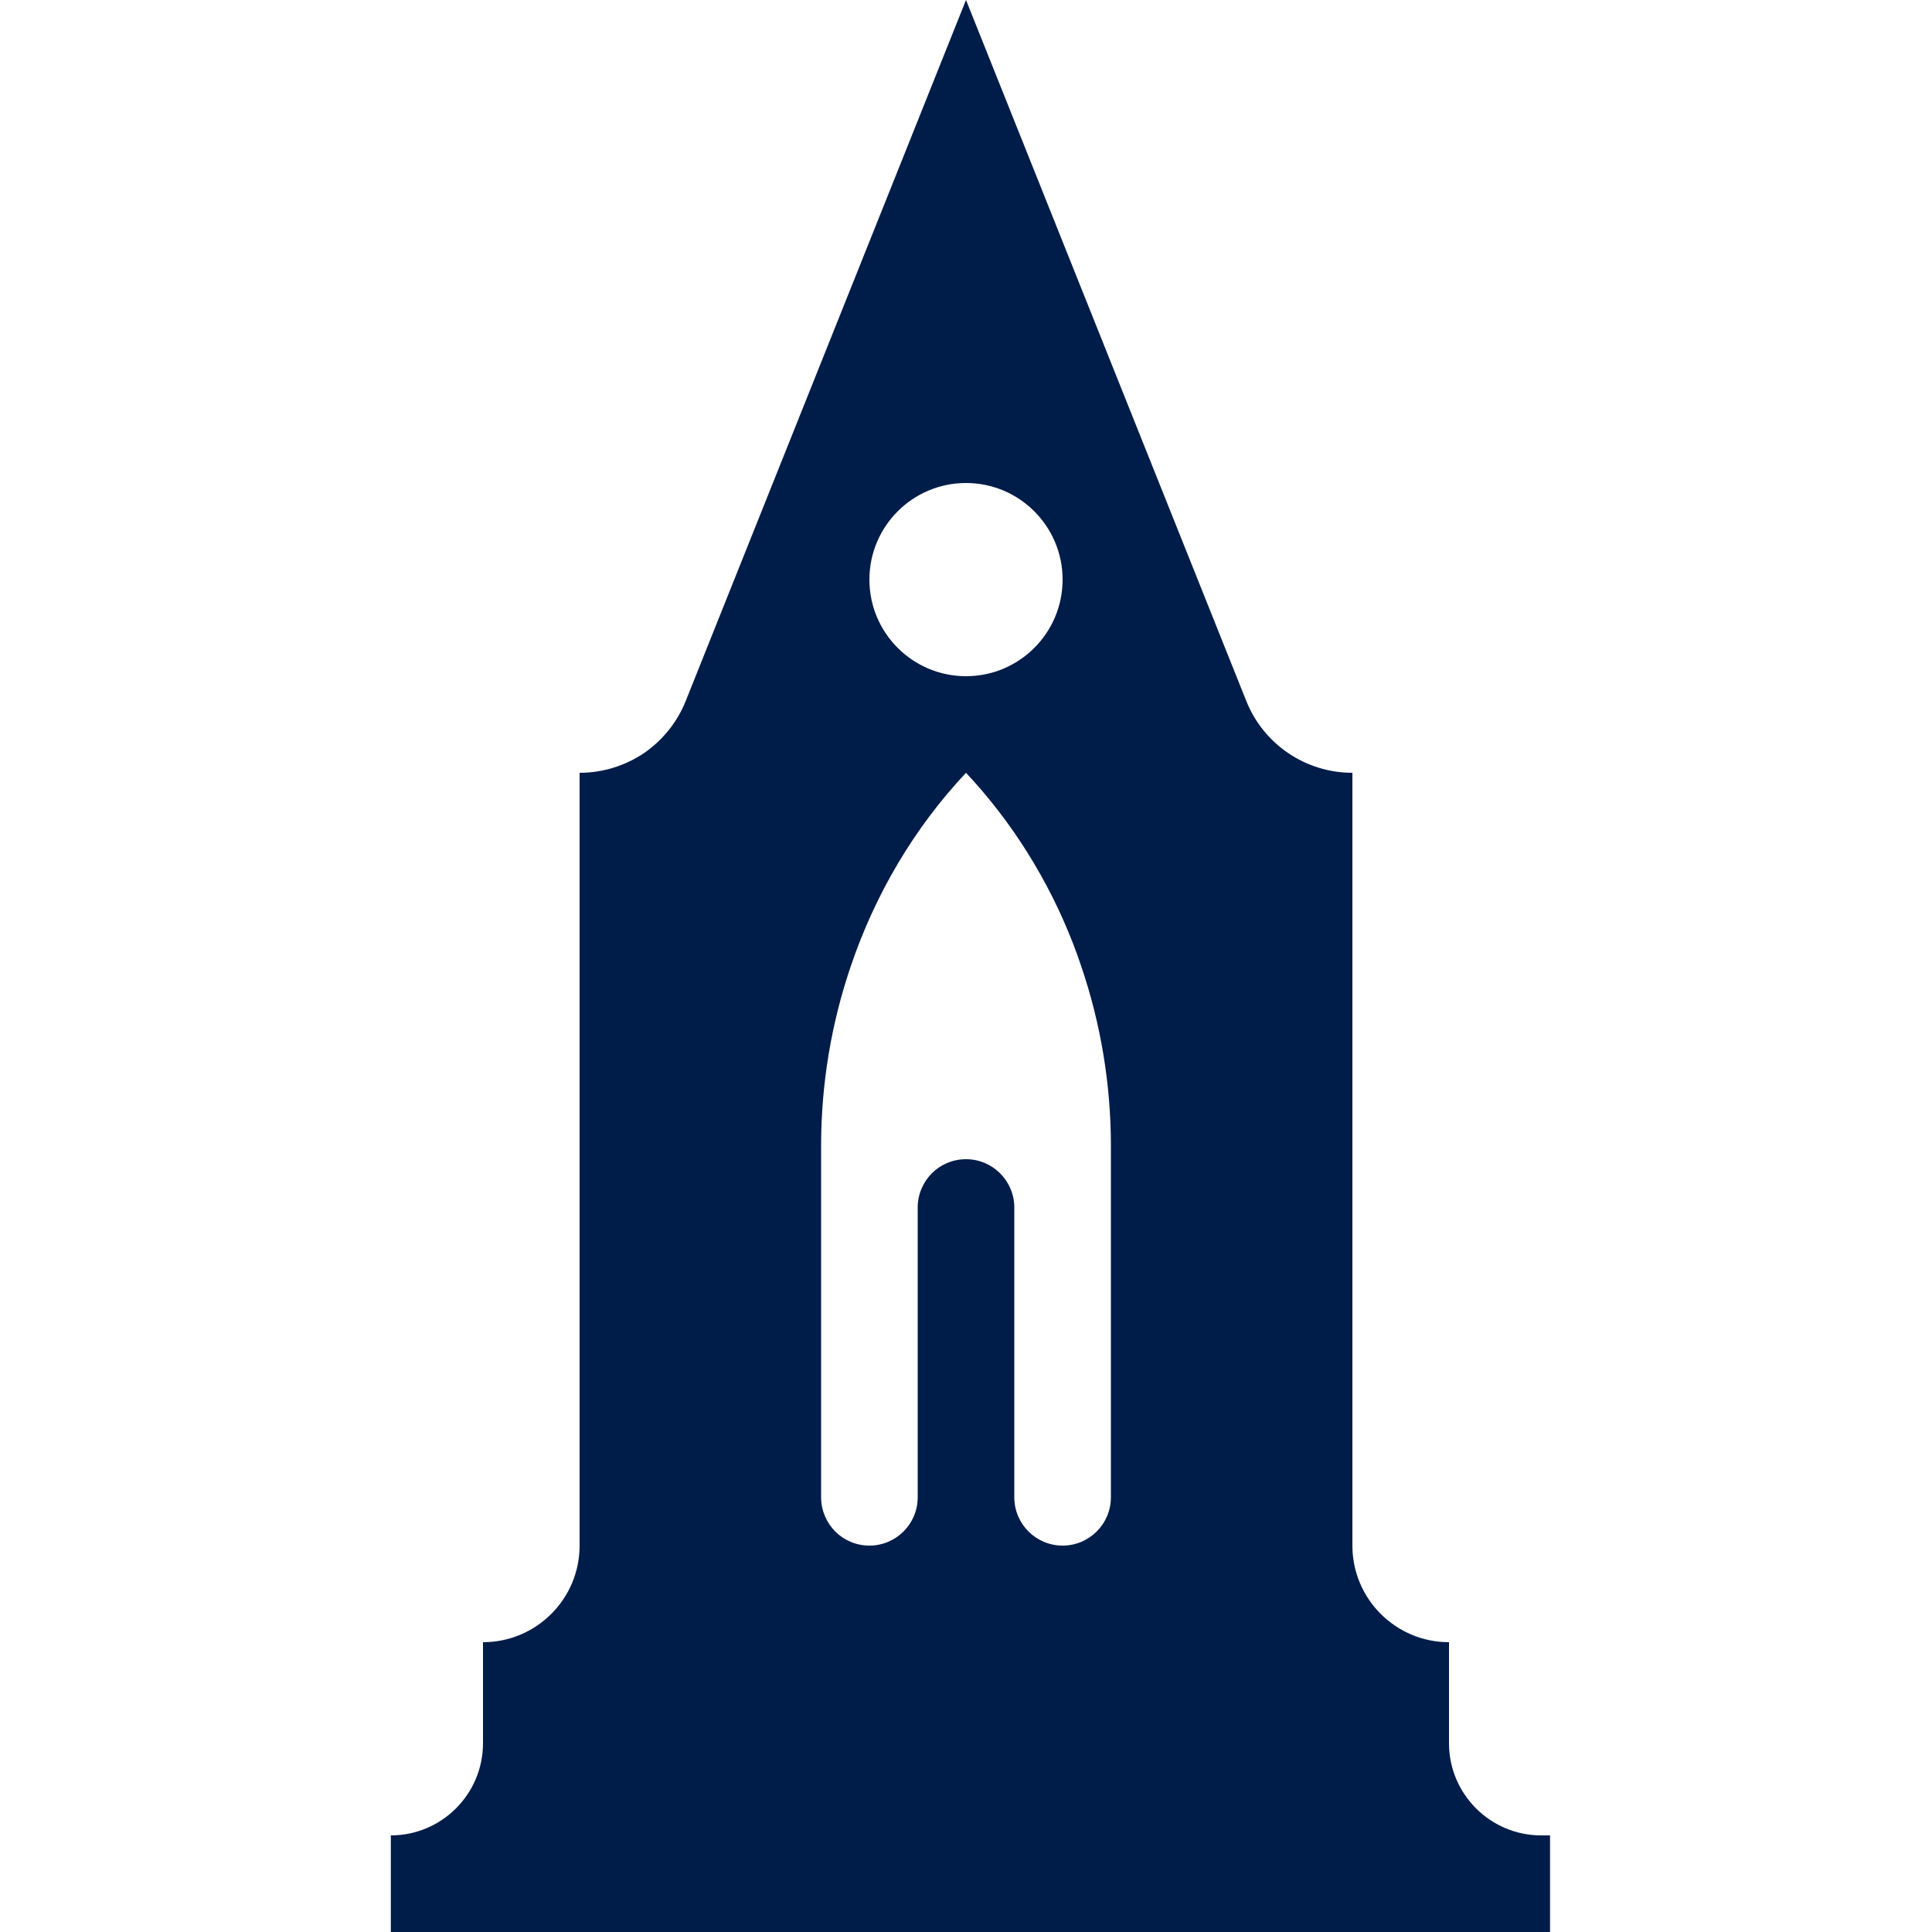 <?xml version="1.0" encoding="UTF-8"?><svg id="a" xmlns="http://www.w3.org/2000/svg" viewBox="0 0 100 100"><defs><style>.b{fill:#001c49;}</style></defs><path class="b" d="M79.77,95c-2.63,0-4.77-2.14-4.77-4.77v-5.23c-1.38,0-2.63-.56-3.54-1.47-.9-.9-1.46-2.15-1.46-3.53V40c-2.42,0-4.59-1.47-5.49-3.71L50,0l-14.51,36.29c-.45,1.12-1.22,2.05-2.17,2.7-.96,.64-2.11,1.01-3.32,1.01v40c0,2.76-2.24,5-5,5v5.23c0,2.63-2.14,4.77-4.77,4.77v5h60v-5h-.46ZM50,25c2.76,0,5,2.24,5,5s-2.24,5-5,5-5-2.24-5-5,2.24-5,5-5Zm7.5,52.5c0,1.38-1.12,2.5-2.5,2.5s-2.5-1.12-2.5-2.5v-15c0-1.38-1.12-2.5-2.5-2.5-.69,0-1.32,.28-1.77,.73-.45,.46-.73,1.08-.73,1.77v15c0,1.38-1.12,2.5-2.5,2.5-.69,0-1.32-.28-1.77-.73-.45-.46-.73-1.08-.73-1.77v-18.19c0-3.2,.53-6.35,1.54-9.31,1.26-3.72,3.28-7.15,5.96-10,2.4,2.56,4.28,5.58,5.55,8.86,.15,.38,.28,.76,.41,1.14,1.01,2.96,1.54,6.11,1.54,9.31v18.19Z"/></svg>
